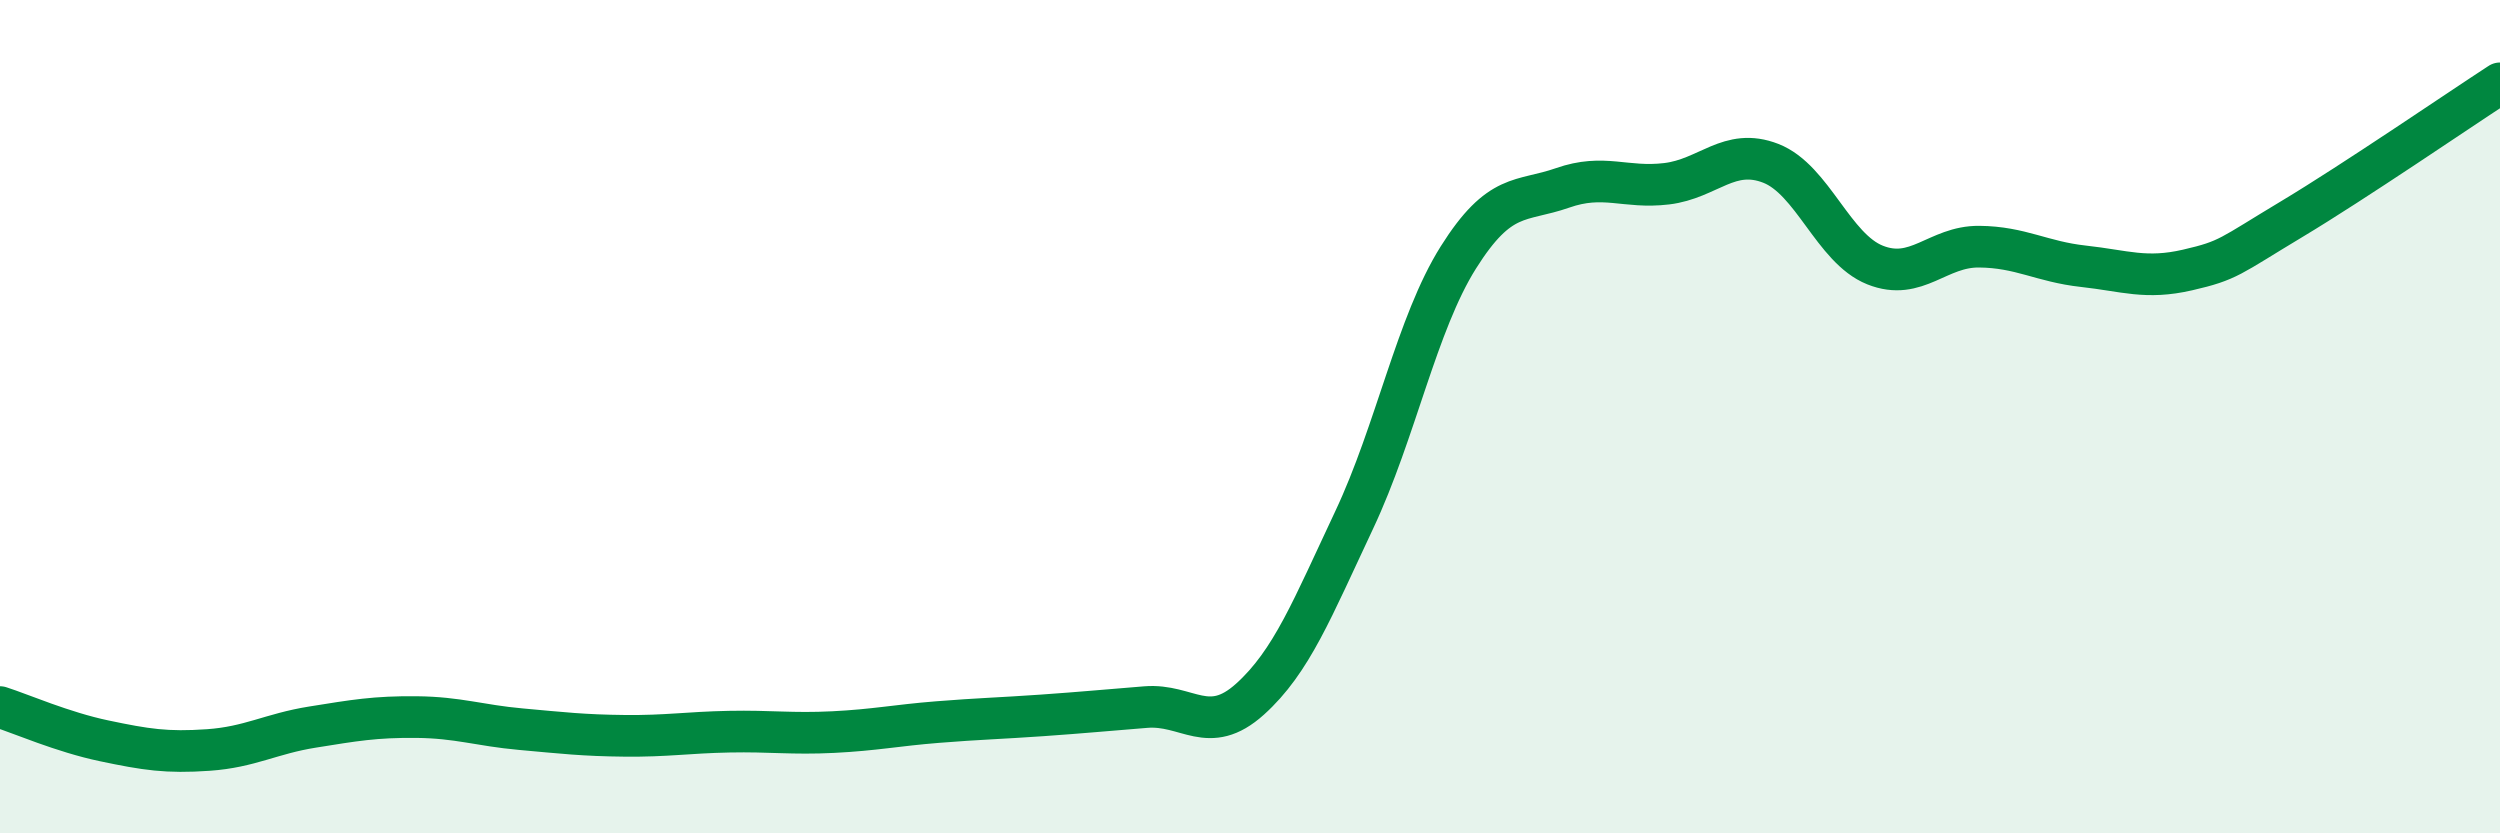 
    <svg width="60" height="20" viewBox="0 0 60 20" xmlns="http://www.w3.org/2000/svg">
      <path
        d="M 0,16.97 C 0.5,17.13 1.5,17.57 2.5,17.78 C 3.5,17.99 4,18.07 5,18 C 6,17.93 6.5,17.61 7.5,17.45 C 8.5,17.29 9,17.2 10,17.21 C 11,17.22 11.5,17.41 12.5,17.5 C 13.5,17.59 14,17.65 15,17.66 C 16,17.67 16.5,17.58 17.5,17.56 C 18.5,17.54 19,17.62 20,17.57 C 21,17.52 21.5,17.41 22.5,17.33 C 23.5,17.25 24,17.24 25,17.17 C 26,17.1 26.5,17.05 27.5,16.97 C 28.5,16.89 29,17.68 30,16.78 C 31,15.88 31.5,14.6 32.5,12.48 C 33.5,10.36 34,7.77 35,6.18 C 36,4.59 36.5,4.86 37.5,4.51 C 38.5,4.16 39,4.53 40,4.41 C 41,4.29 41.5,3.53 42.5,3.92 C 43.5,4.31 44,5.96 45,6.36 C 46,6.76 46.5,5.91 47.5,5.92 C 48.5,5.93 49,6.28 50,6.39 C 51,6.5 51.5,6.71 52.5,6.48 C 53.5,6.25 53.5,6.16 55,5.26 C 56.5,4.36 59,2.65 60,2L60 20L0 20Z"
        fill="#008740"
        opacity="0.1"
        stroke-linecap="round"
        stroke-linejoin="round"
      />
      <path
        d="M 0,16.97 C 0.5,17.13 1.5,17.57 2.5,17.78 C 3.5,17.99 4,18.07 5,18 C 6,17.93 6.5,17.61 7.5,17.45 C 8.5,17.29 9,17.2 10,17.21 C 11,17.22 11.5,17.41 12.5,17.5 C 13.5,17.59 14,17.65 15,17.66 C 16,17.67 16.5,17.58 17.5,17.56 C 18.5,17.54 19,17.62 20,17.57 C 21,17.52 21.5,17.41 22.5,17.33 C 23.5,17.25 24,17.24 25,17.17 C 26,17.1 26.5,17.05 27.5,16.97 C 28.5,16.89 29,17.68 30,16.78 C 31,15.88 31.5,14.6 32.5,12.48 C 33.5,10.36 34,7.77 35,6.18 C 36,4.59 36.5,4.86 37.5,4.51 C 38.5,4.16 39,4.53 40,4.41 C 41,4.29 41.5,3.53 42.5,3.92 C 43.5,4.31 44,5.96 45,6.36 C 46,6.76 46.5,5.91 47.5,5.92 C 48.5,5.93 49,6.28 50,6.39 C 51,6.5 51.5,6.71 52.5,6.48 C 53.5,6.25 53.5,6.16 55,5.26 C 56.5,4.36 59,2.65 60,2"
        stroke="#008740"
        stroke-width="1"
        fill="none"
        stroke-linecap="round"
        stroke-linejoin="round"
      />
    </svg>
  